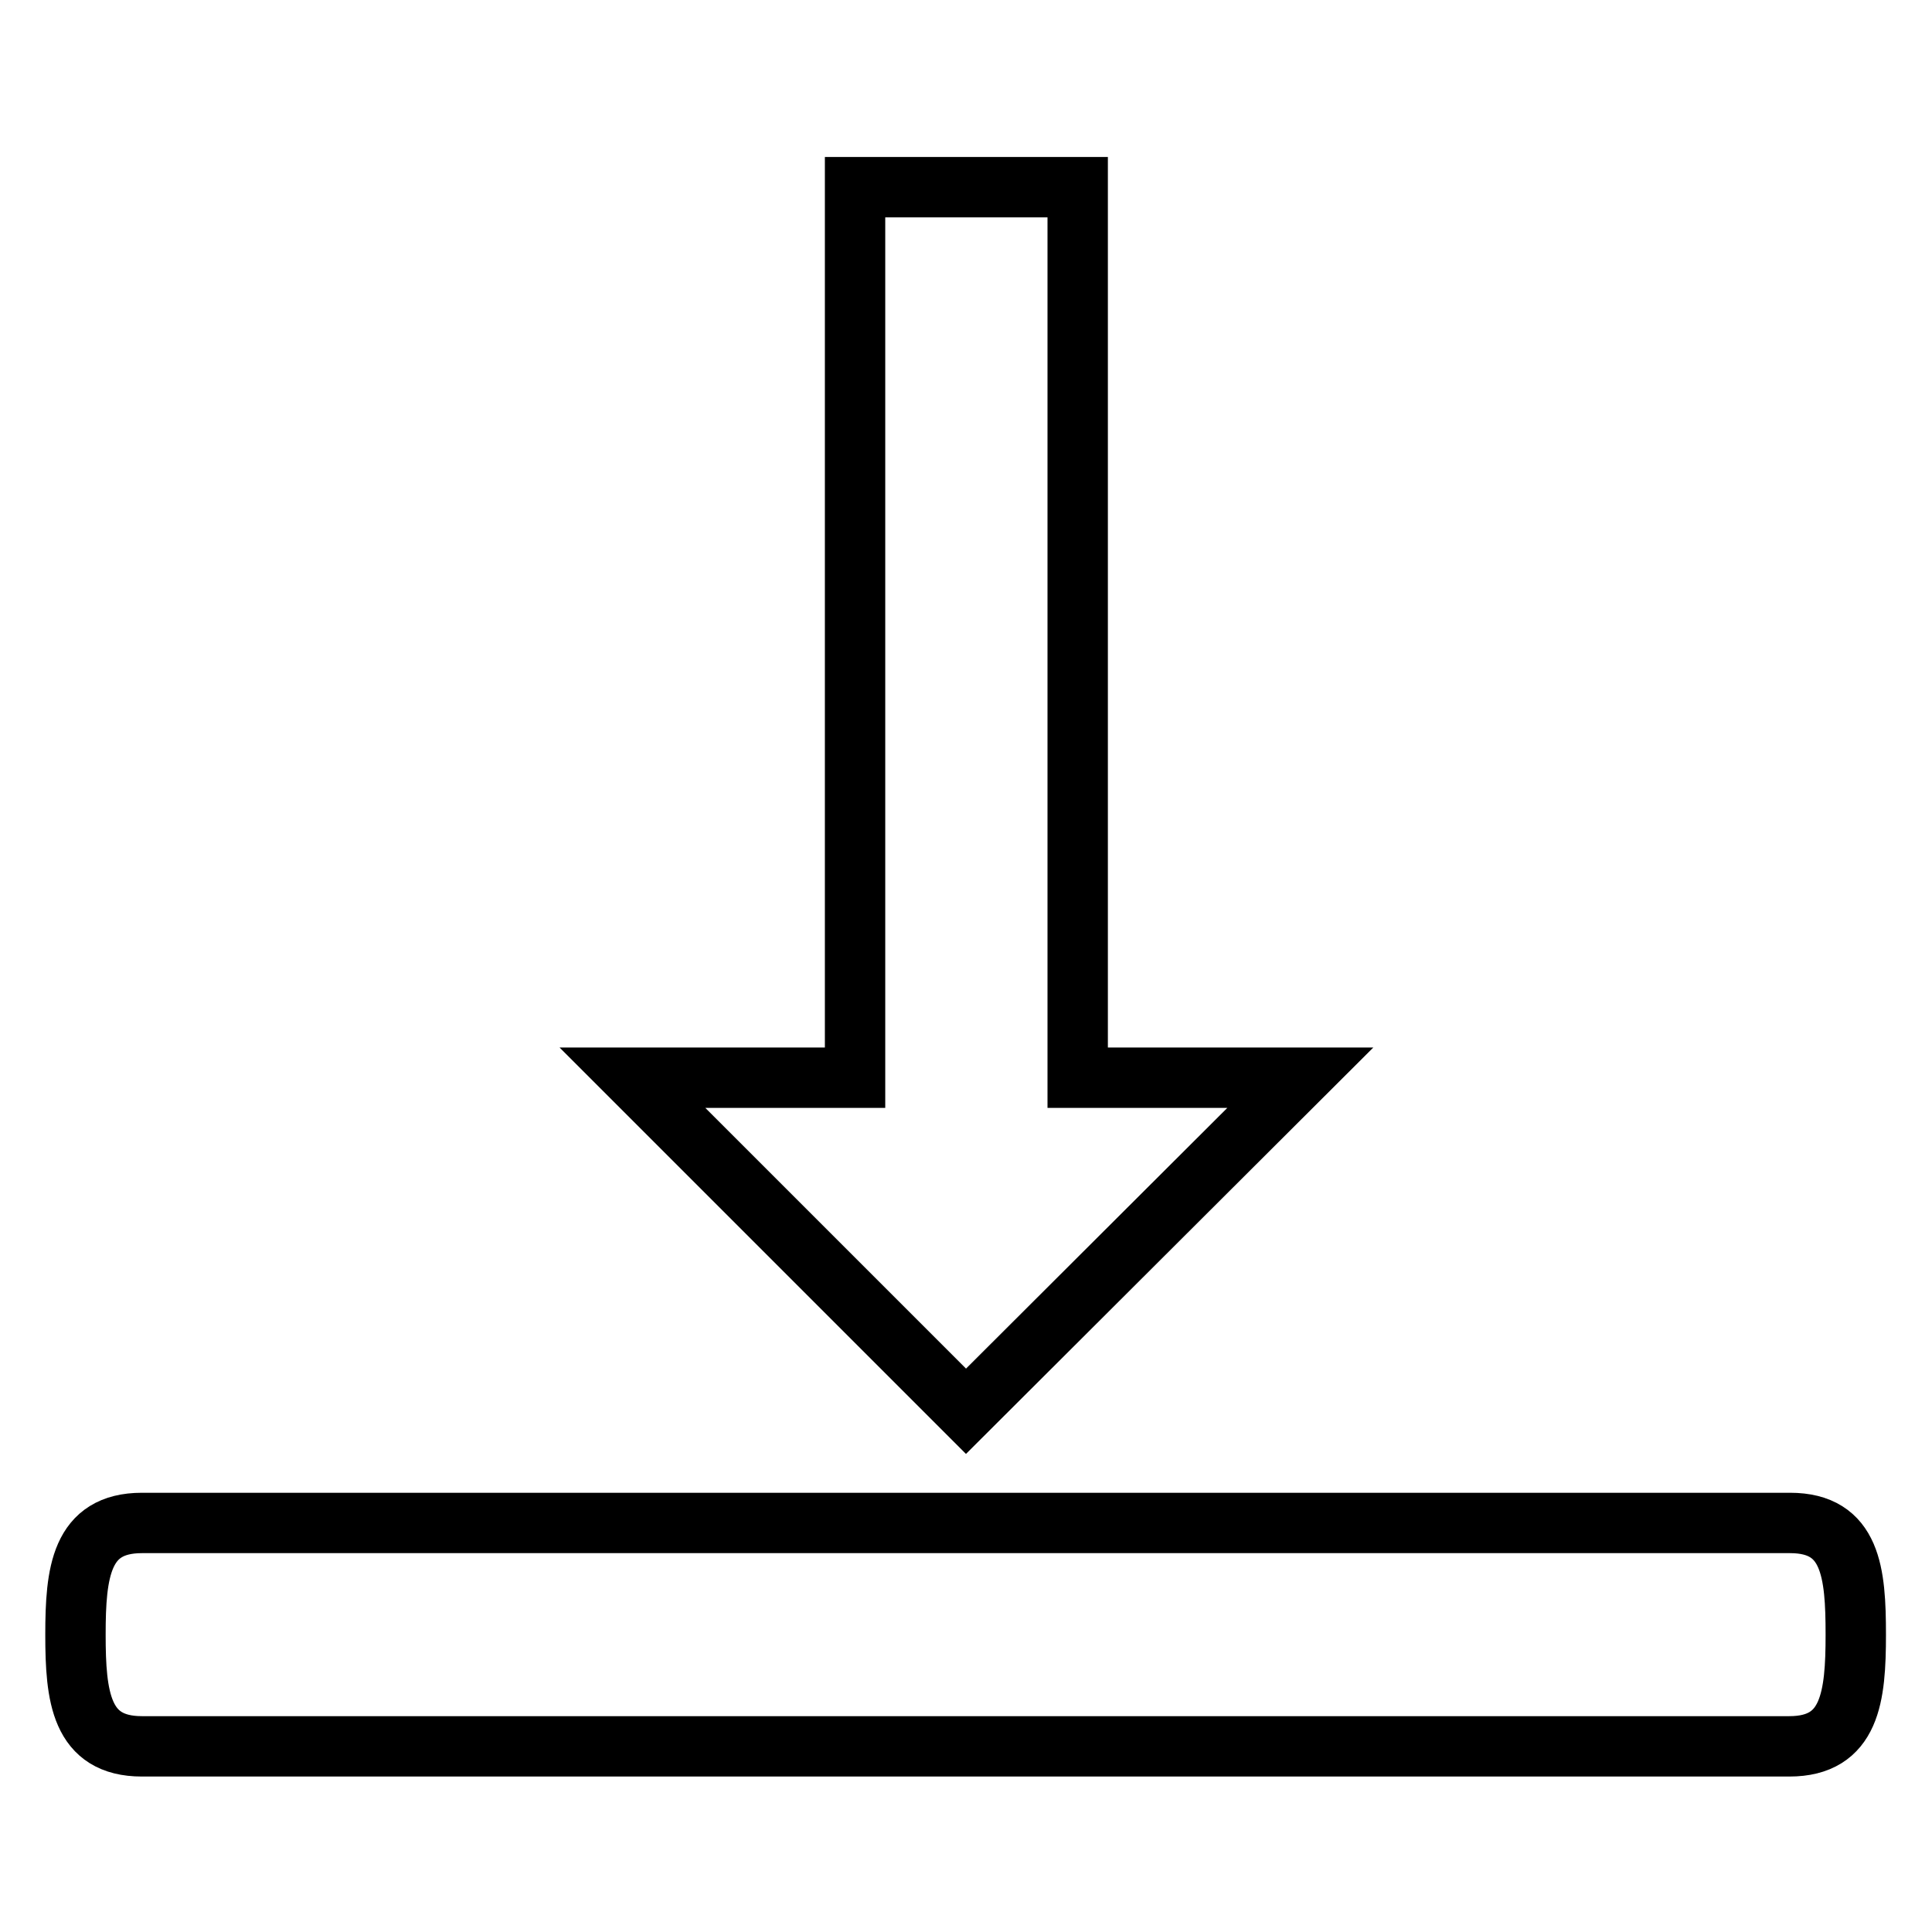 <?xml version="1.0" encoding="utf-8"?>
<!-- Svg Vector Icons : http://www.onlinewebfonts.com/icon -->
<!DOCTYPE svg PUBLIC "-//W3C//DTD SVG 1.1//EN" "http://www.w3.org/Graphics/SVG/1.1/DTD/svg11.dtd">
<svg version="1.1" xmlns="http://www.w3.org/2000/svg" xmlns:xlink="http://www.w3.org/1999/xlink" x="0px" y="0px" viewBox="0 0 256 256" enable-background="new 0 0 256 256" xml:space="preserve">
<g> <path stroke-width="8" fill-opacity="0" stroke="#000000"  d="M172.3,142.8h-29.5v-118h-29.5v118H83.8L128,187L172.3,142.8z M237.2,201.8H18.8c-8.1,0-8.8,6.6-8.8,14.8 s0.7,14.8,8.8,14.8h218.3c8.1,0,8.8-6.6,8.8-14.8S245.3,201.8,237.2,201.8z"/></g>
</svg>